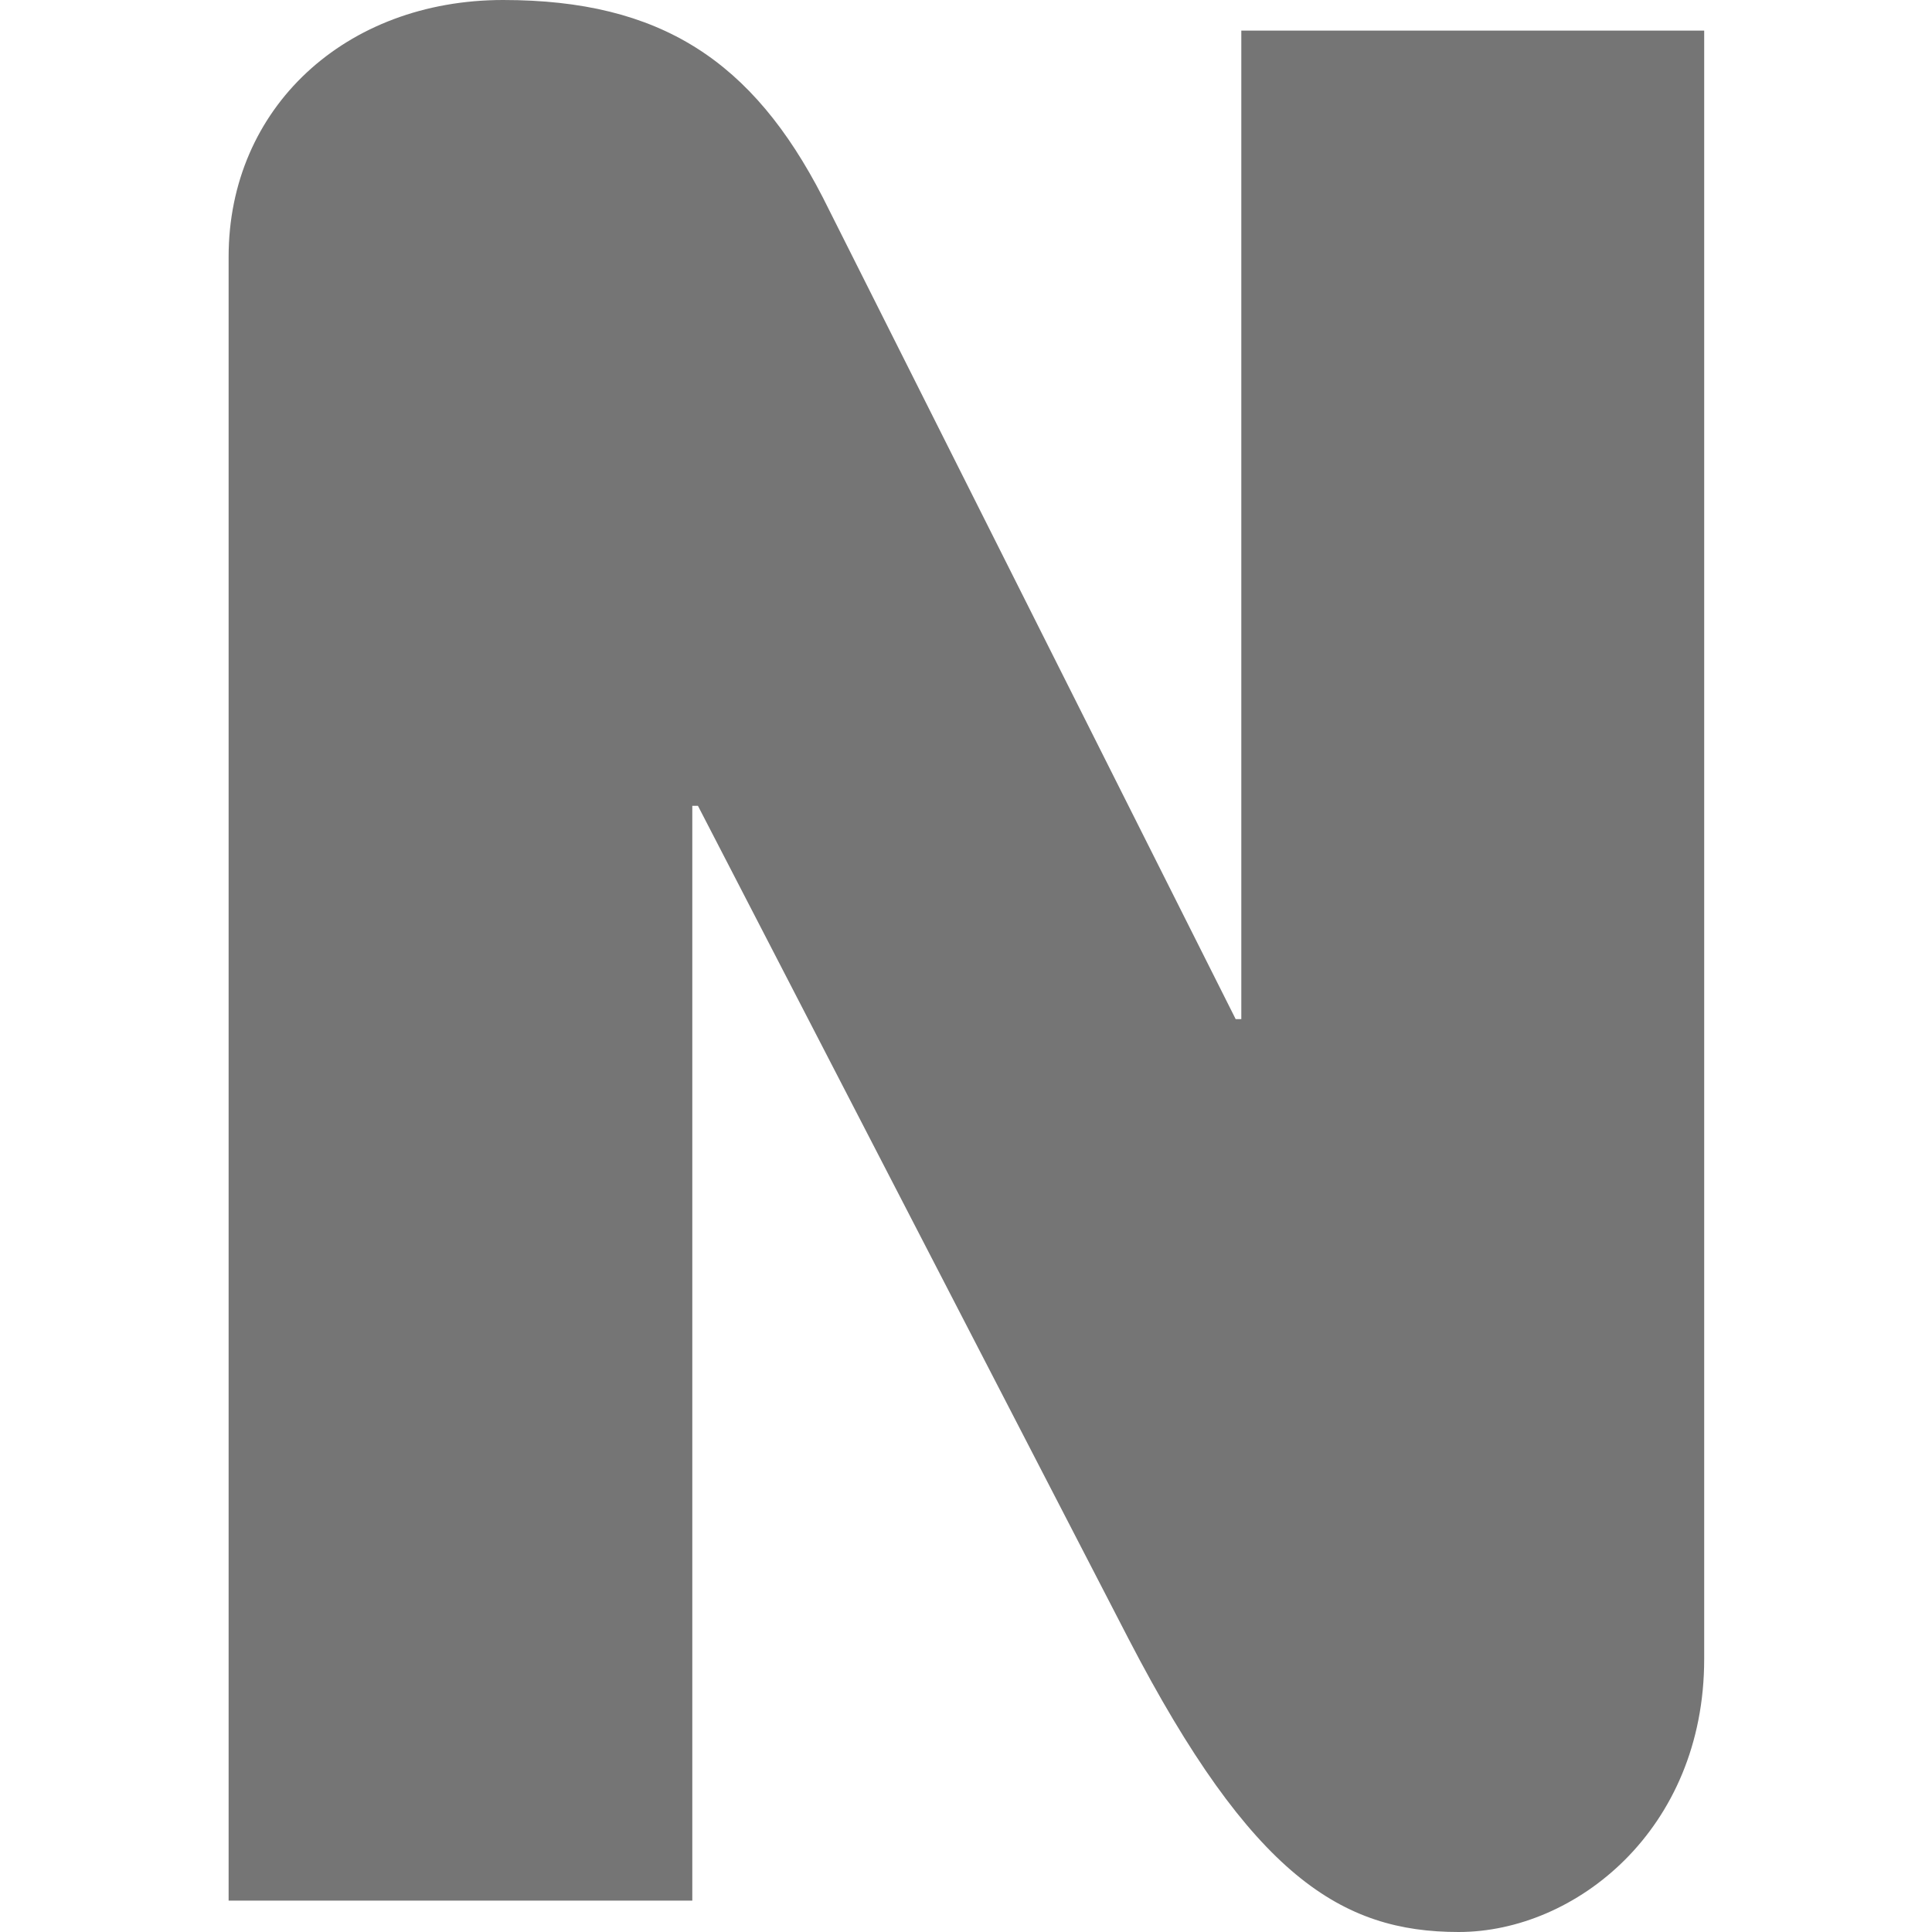 <?xml version="1.0" encoding="UTF-8"?>
<svg id="Layer_1" data-name="Layer 1" xmlns="http://www.w3.org/2000/svg" viewBox="0 0 24 24">
  <defs>
    <style>
      .cls-1 {
        fill: #757575;
        stroke-width: 0px;
      }
    </style>
  </defs>
  <path class="cls-1" d="M2.84,23.62V3.19c0-1.85,1.45-3.19,3.41-3.19s3.1.76,3.97,2.45l5.13,10.21h.07V.38h5.75v20.23c0,2.12-1.6,3.39-3.05,3.39s-2.57-.69-4.1-3.64l-5.35-10.35h-.07v13.6H2.84v.02Z"/>
</svg>